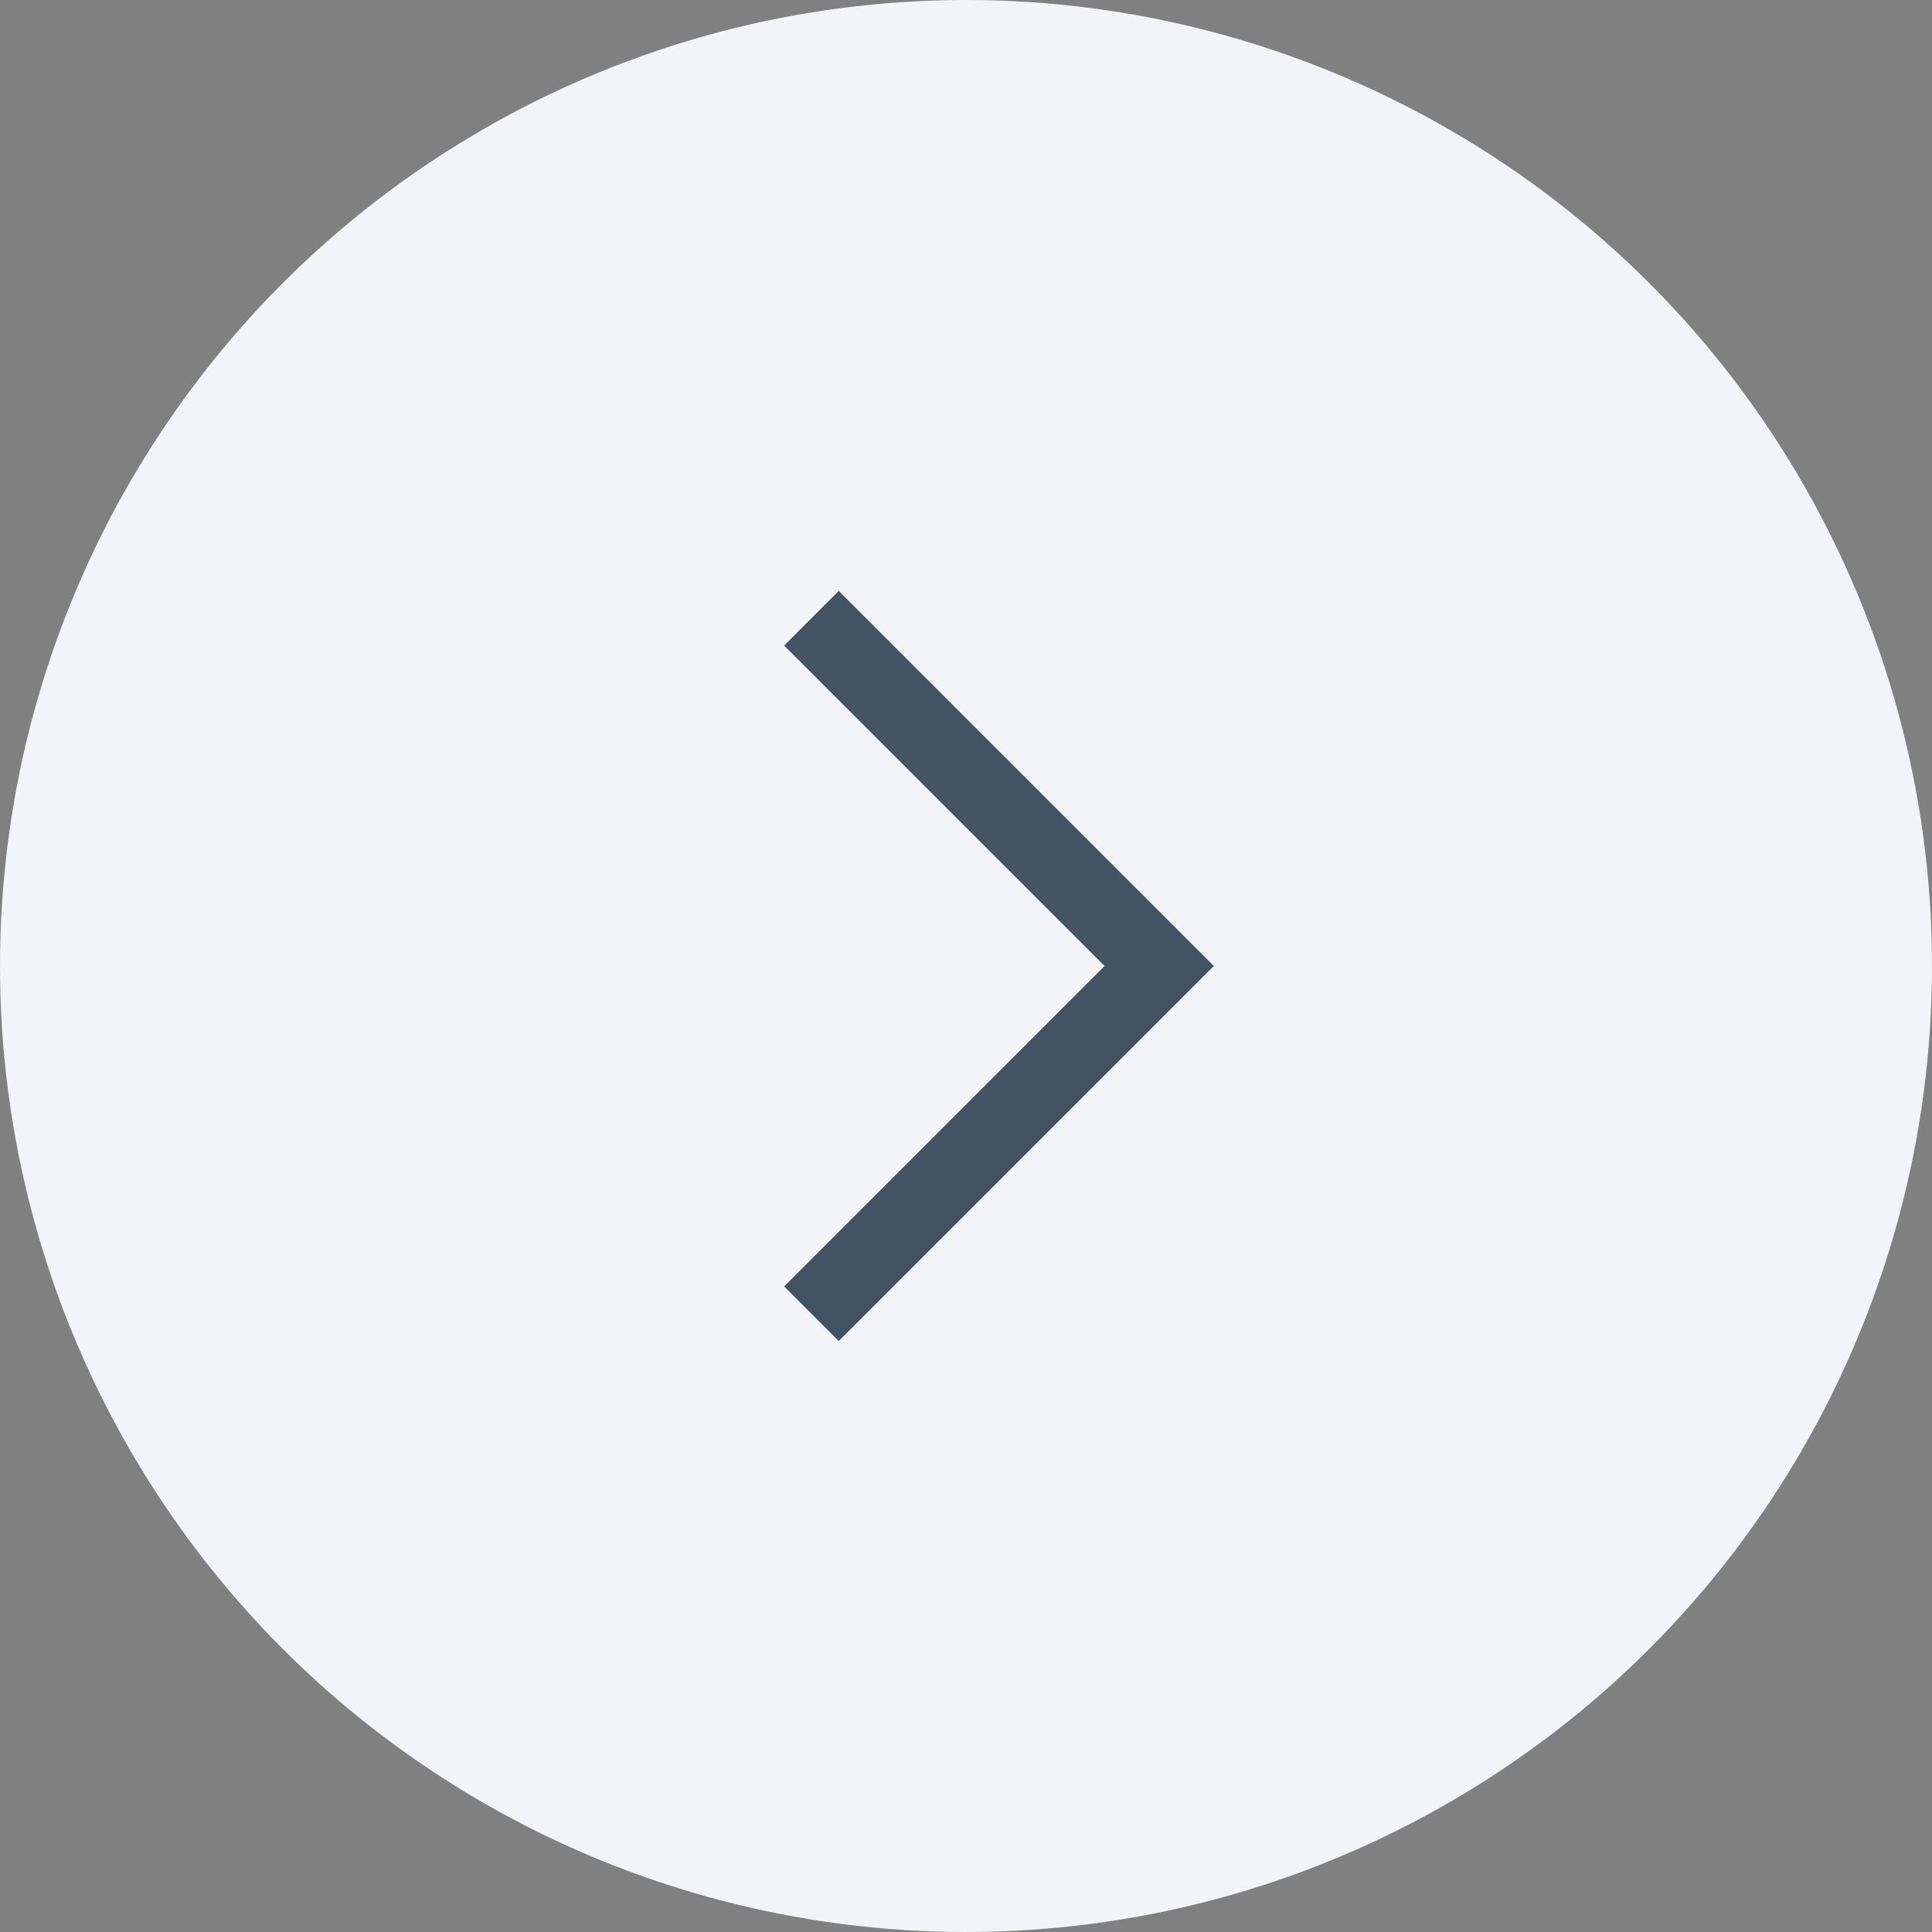<svg xmlns="http://www.w3.org/2000/svg" width="50" height="50"><rect width="100%" height="100%" fill="#808080" stroke="none"/><g fill="none" fill-rule="evenodd" transform="matrix(-1 0 0 1 50 0)"><circle cx="25" cy="25" r="25" fill="#F2F4F7"/><path stroke="#435364" stroke-width="2" d="m29 34-9-9 9-9"/></g></svg>